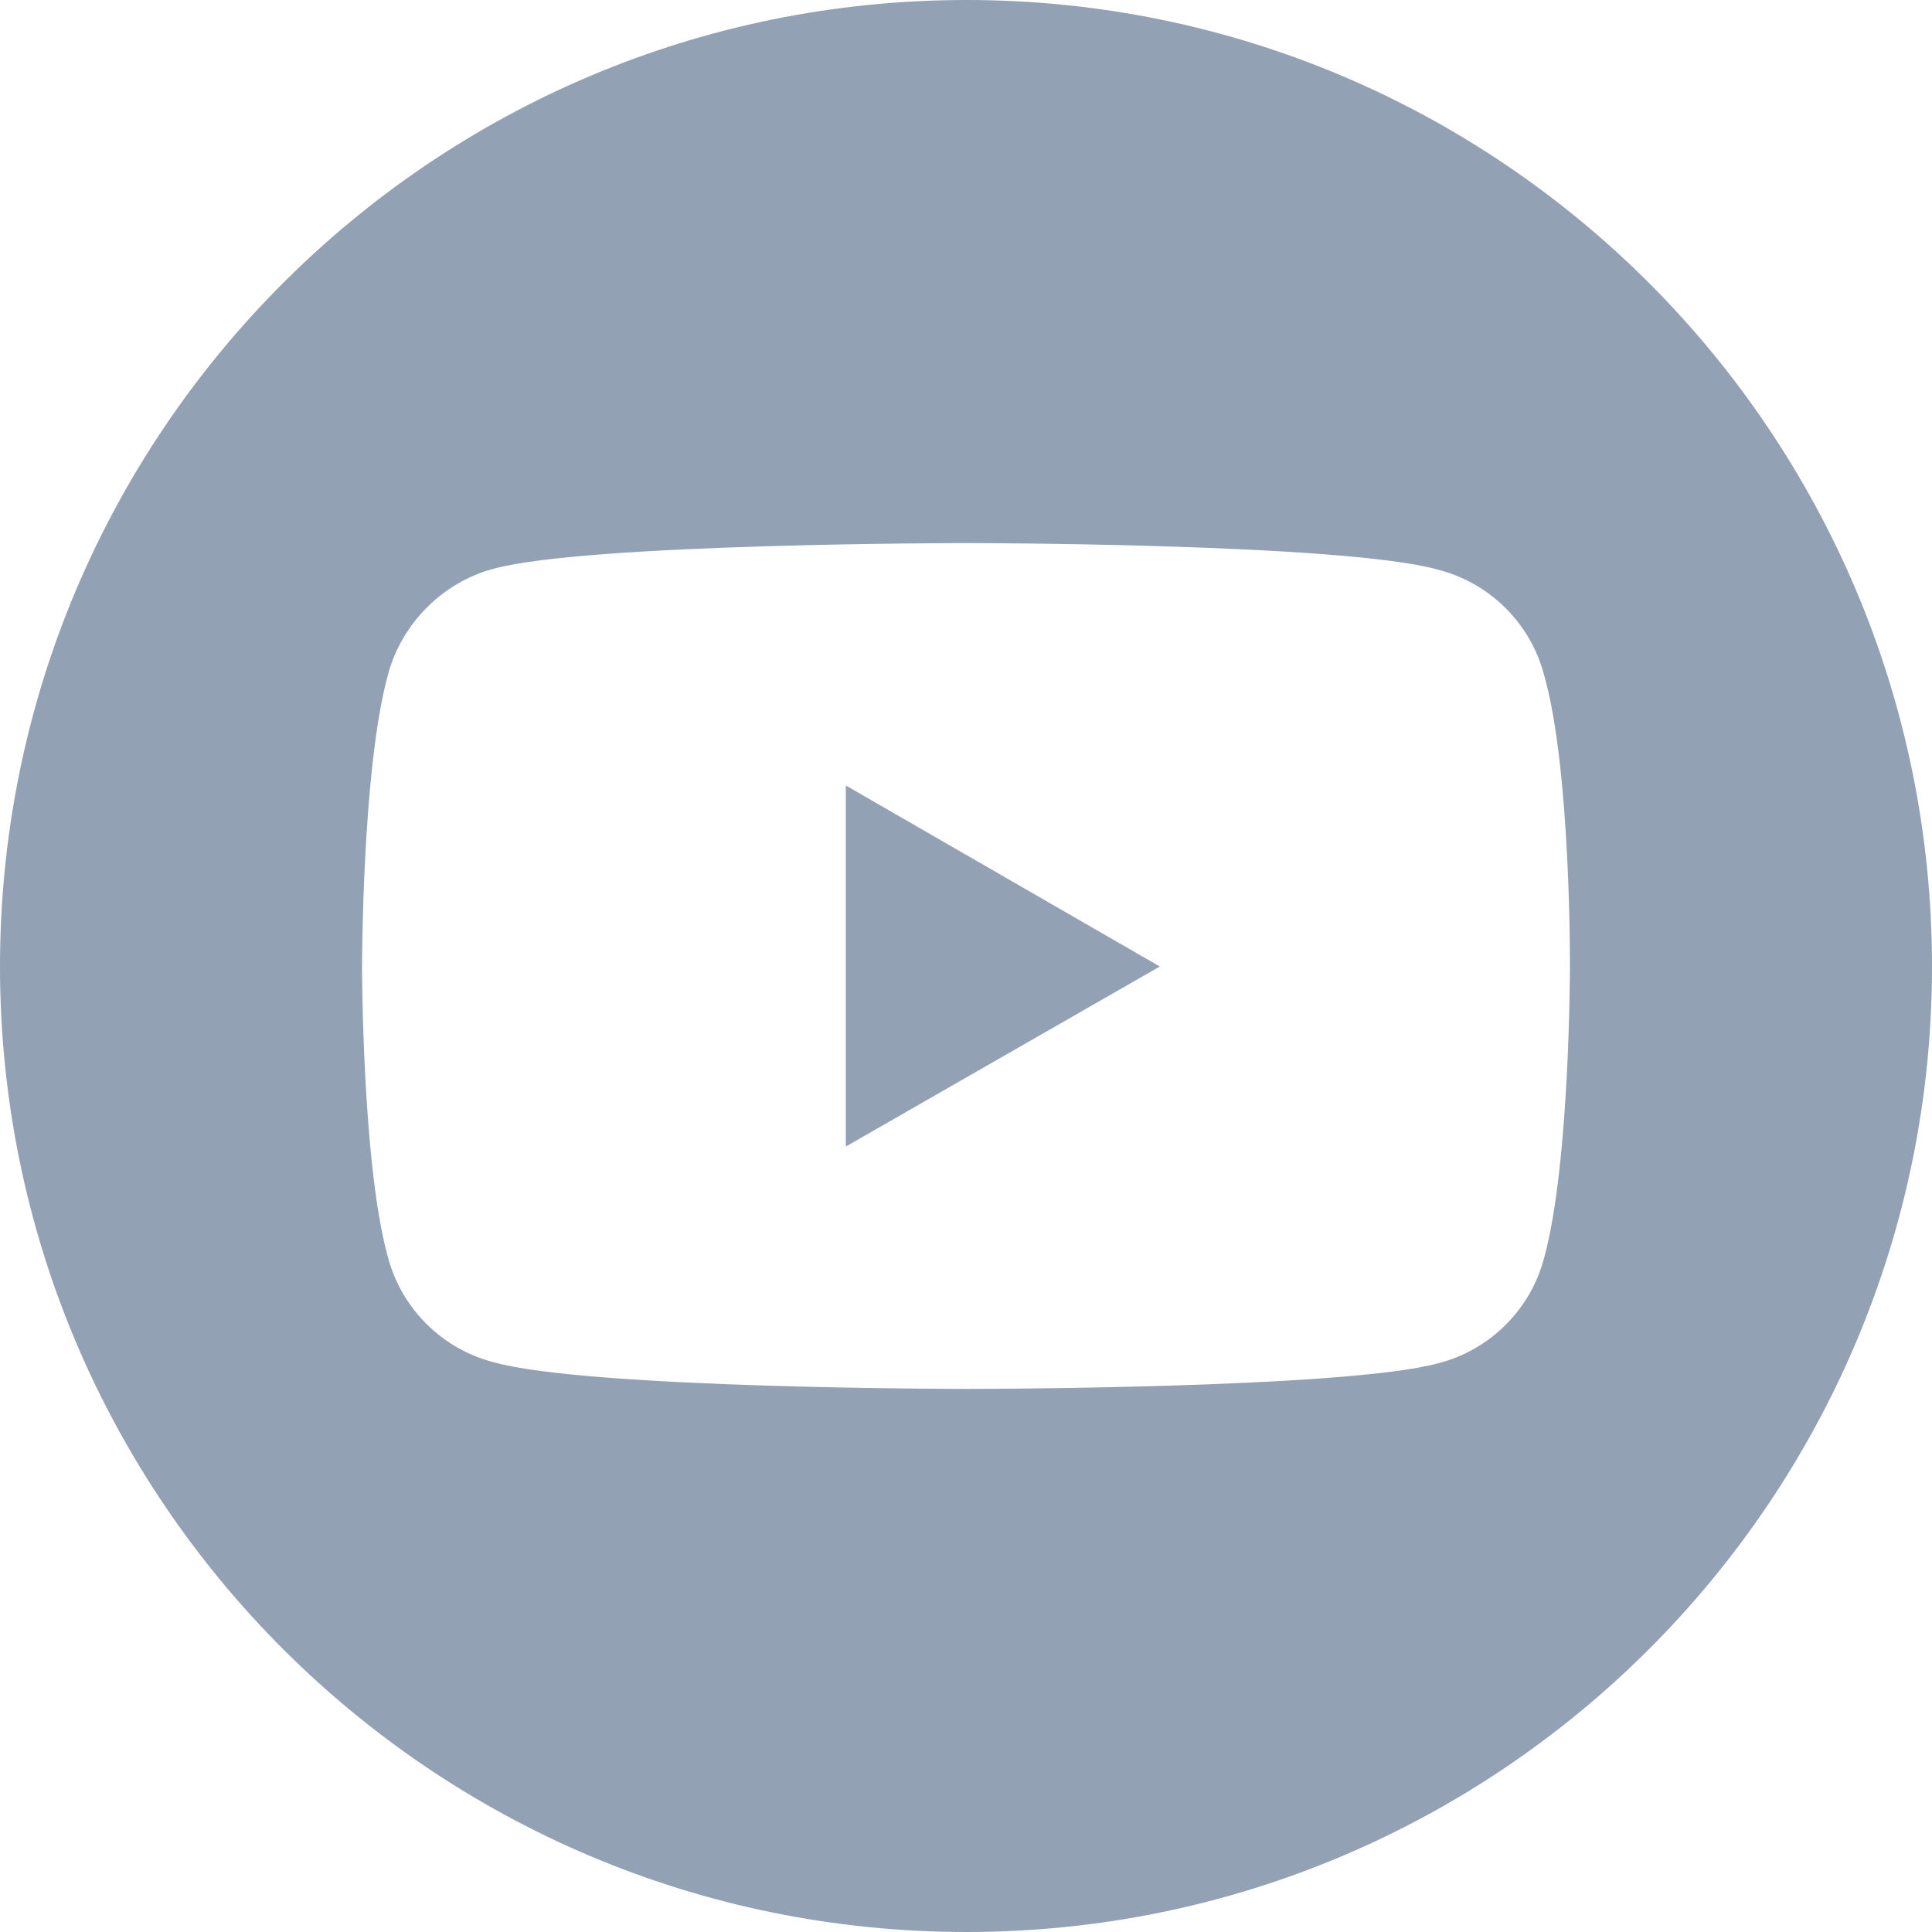 <?xml version="1.0" encoding="UTF-8"?>
<!DOCTYPE svg PUBLIC "-//W3C//DTD SVG 1.1//EN" "http://www.w3.org/Graphics/SVG/1.1/DTD/svg11.dtd">
<!-- Creator: CorelDRAW 2018 (64-Bit Evaluation Version) -->
<svg xmlns="http://www.w3.org/2000/svg" xml:space="preserve" width="298px" height="298px" version="1.1" style="shape-rendering:geometricPrecision; text-rendering:geometricPrecision; image-rendering:optimizeQuality; fill-rule:evenodd; clip-rule:evenodd"
viewBox="0 0 18.89 18.89"
 xmlns:xlink="http://www.w3.org/1999/xlink">
 <defs>
  <style type="text/css">
   <![CDATA[
    .fil0 {fill:#93A1B5}
   ]]>
  </style>
 </defs>
 <g id="Слой_x0020_1">
  <g id="_2035640903184">
   <path class="fil0" d="M8.27 11.21l3.07 -1.76 -3.07 -1.77 0 3.53zm0 0z"/>
   <path class="fil0" d="M9.45 0c-5.22,0 -9.45,4.23 -9.45,9.45 0,5.21 4.23,9.44 9.45,9.44 5.21,0 9.44,-4.23 9.44,-9.44 0,-5.22 -4.23,-9.45 -9.44,-9.45zm5.9 9.45c0,0 0,1.92 -0.25,2.84 -0.13,0.51 -0.53,0.91 -1.04,1.04 -0.92,0.25 -4.61,0.25 -4.61,0.25 0,0 -3.69,0 -4.62,-0.26 -0.51,-0.13 -0.91,-0.53 -1.04,-1.04 -0.25,-0.91 -0.25,-2.83 -0.25,-2.83 0,0 0,-1.92 0.25,-2.84 0.13,-0.51 0.54,-0.92 1.04,-1.05 0.92,-0.25 4.62,-0.25 4.62,-0.25 0,0 3.69,0 4.61,0.26 0.51,0.13 0.91,0.53 1.04,1.04 0.26,0.92 0.25,2.84 0.25,2.84l0 0zm0 0z"/>
  </g>
 </g>
</svg>

